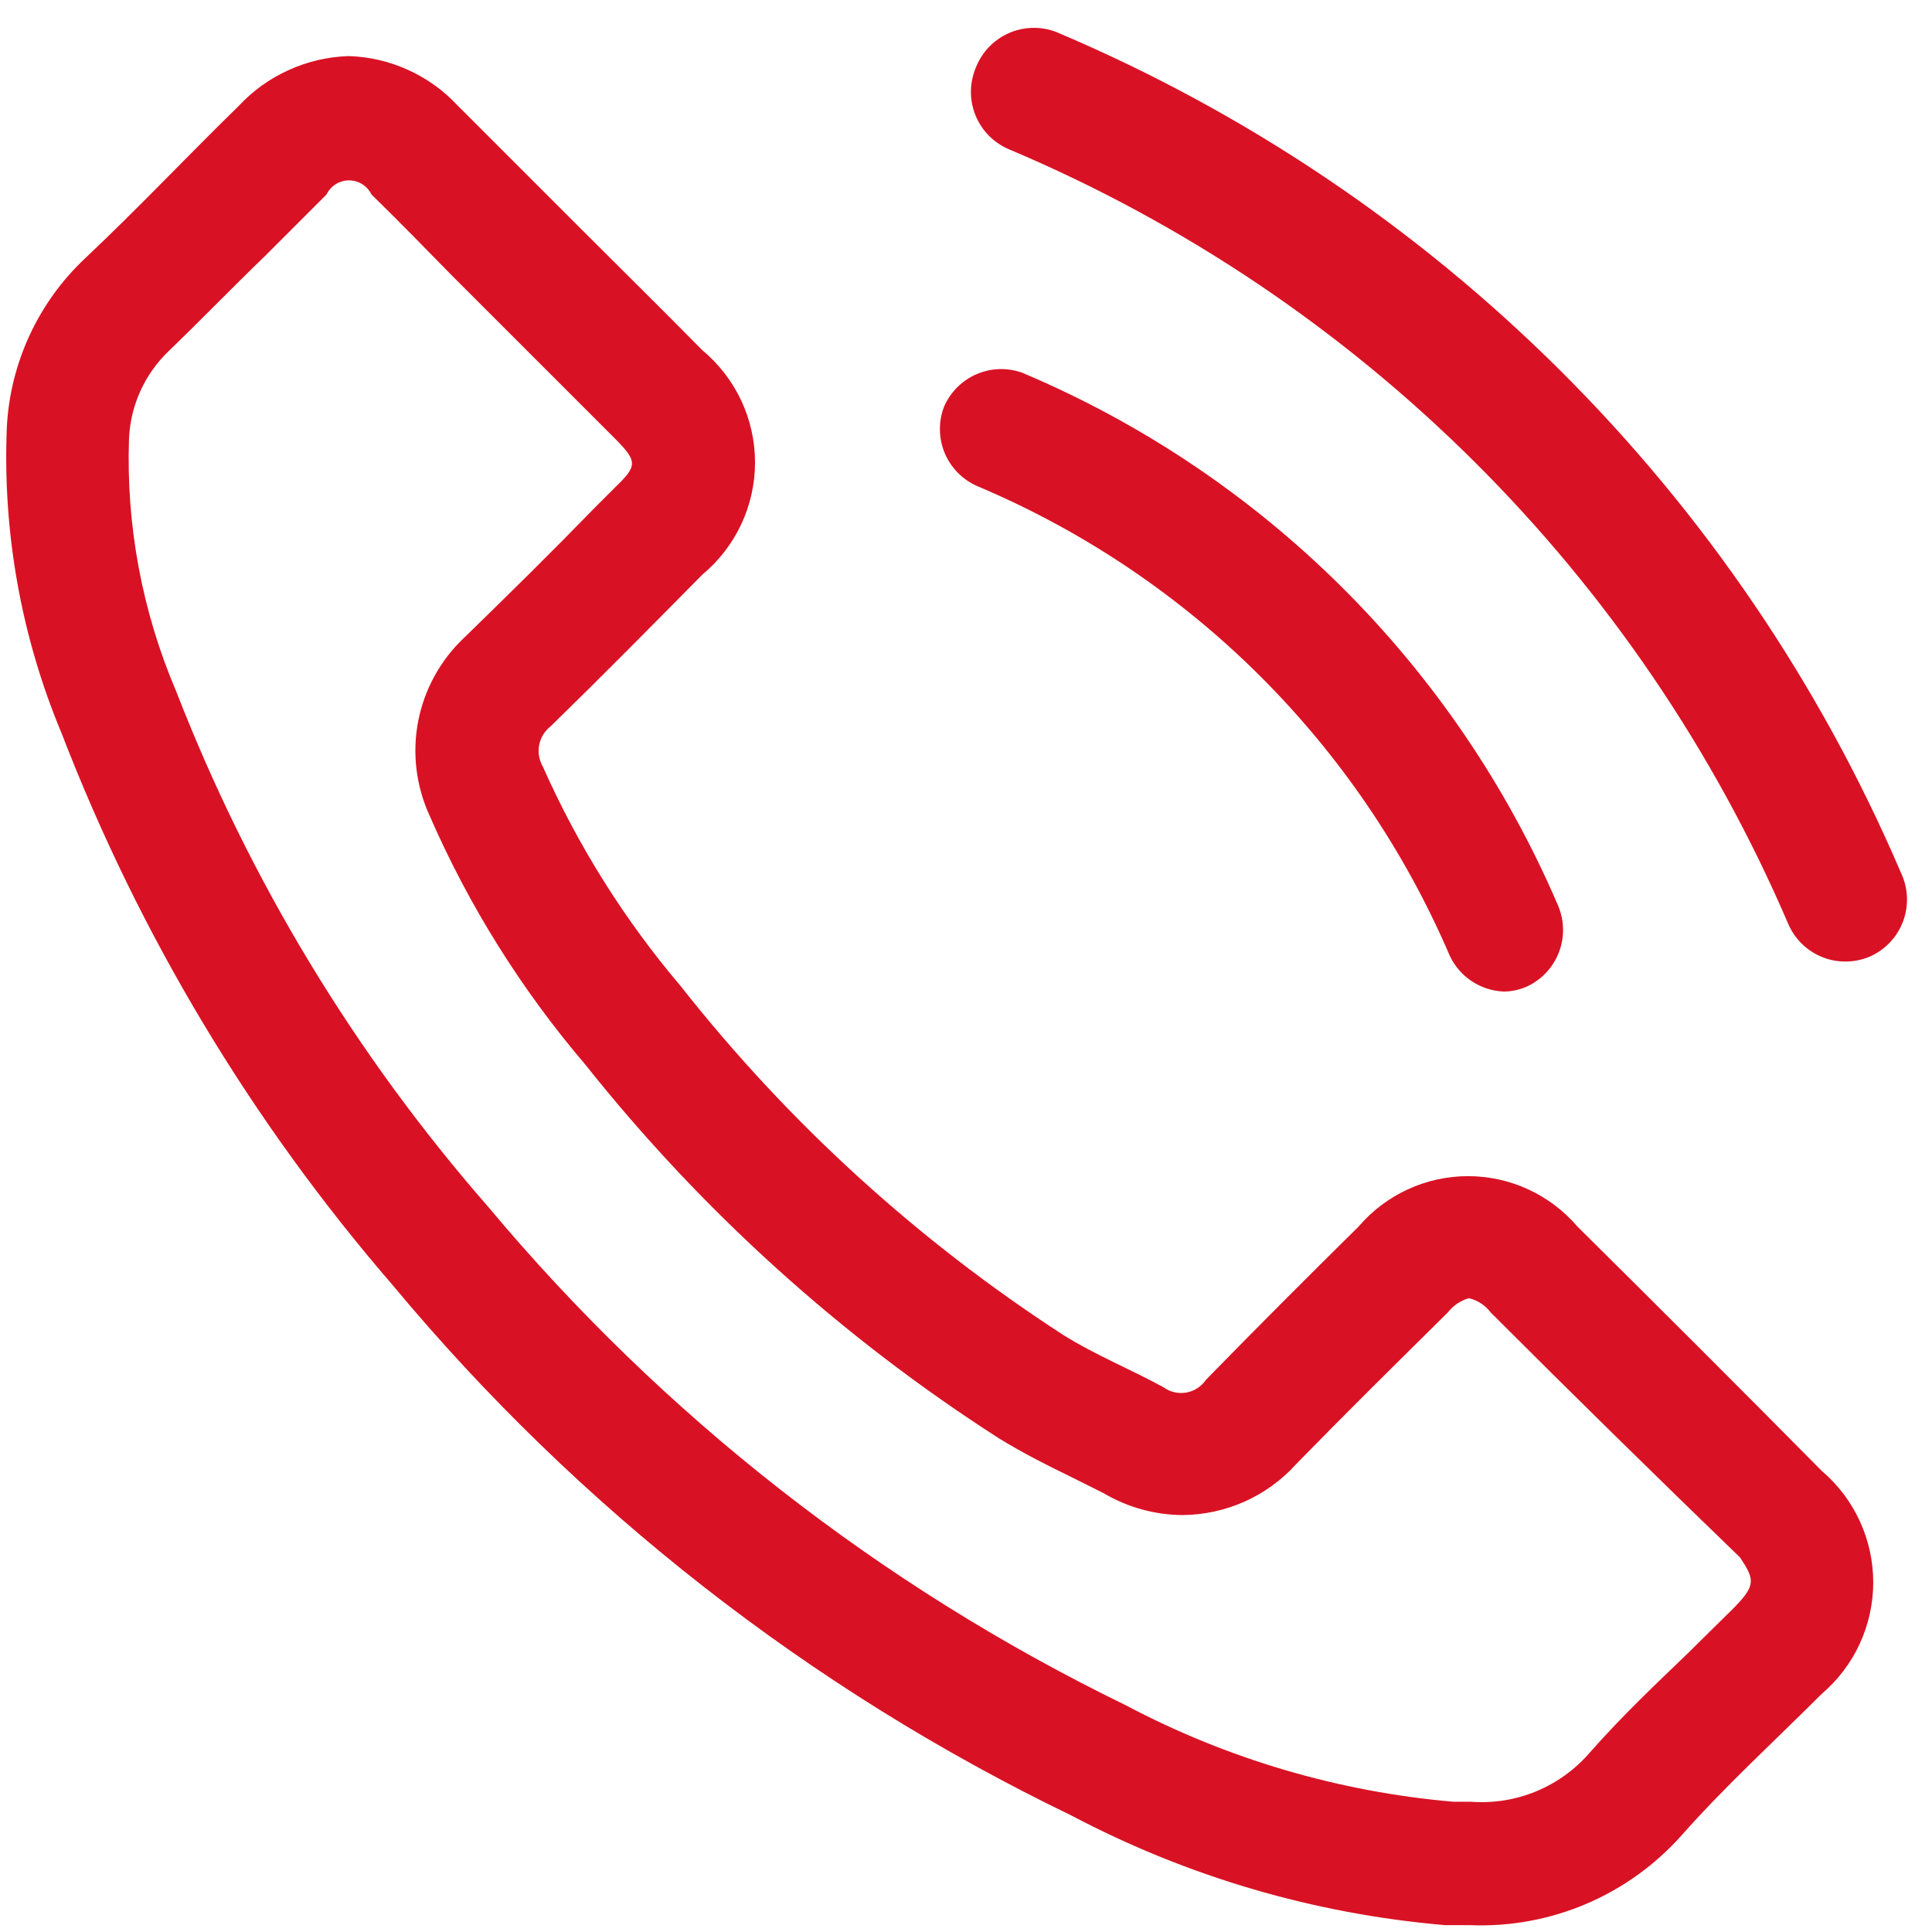<svg width="31" height="31" viewBox="0 0 31 31" fill="none" xmlns="http://www.w3.org/2000/svg">
<path d="M30.5 14C27.896 7.918 23.035 3.082 16.94 0.51C16.695 0.418 16.423 0.427 16.183 0.533C15.944 0.64 15.756 0.836 15.66 1.08C15.608 1.202 15.58 1.333 15.579 1.466C15.578 1.599 15.603 1.73 15.653 1.853C15.704 1.976 15.778 2.088 15.872 2.182C15.966 2.275 16.077 2.35 16.2 2.4C21.819 4.774 26.299 9.233 28.7 14.84C28.807 15.078 29.003 15.264 29.246 15.36C29.489 15.455 29.76 15.451 30 15.35C30.123 15.296 30.234 15.218 30.326 15.12C30.419 15.023 30.49 14.907 30.537 14.781C30.584 14.655 30.604 14.521 30.598 14.387C30.592 14.253 30.558 14.121 30.5 14Z" fill="#D81224"/>
<path d="M15.68 7.8C19.086 9.235 21.803 11.934 23.26 15.33C23.337 15.498 23.46 15.64 23.613 15.743C23.767 15.845 23.946 15.903 24.13 15.91C24.265 15.909 24.398 15.878 24.52 15.82C24.75 15.707 24.928 15.511 25.017 15.271C25.107 15.031 25.1 14.766 25 14.53C23.348 10.674 20.265 7.609 16.4 5.98C16.162 5.895 15.901 5.904 15.669 6.004C15.437 6.105 15.252 6.289 15.15 6.52C15.056 6.76 15.059 7.028 15.157 7.267C15.256 7.505 15.444 7.696 15.68 7.8Z" fill="#D81224"/>
<path d="M25.31 19.68C25.093 19.427 24.824 19.223 24.521 19.084C24.218 18.944 23.889 18.872 23.555 18.872C23.221 18.872 22.892 18.944 22.589 19.084C22.286 19.223 22.017 19.427 21.8 19.68C20.98 20.49 20.16 21.31 19.35 22.14C19.314 22.193 19.267 22.239 19.213 22.274C19.16 22.309 19.099 22.333 19.035 22.344C18.972 22.355 18.907 22.354 18.844 22.339C18.781 22.325 18.722 22.298 18.67 22.26C18.14 21.97 17.57 21.74 17.06 21.42C14.72 19.903 12.645 18.011 10.92 15.82C10.019 14.758 9.275 13.573 8.71 12.3C8.649 12.194 8.628 12.07 8.652 11.95C8.676 11.831 8.743 11.724 8.84 11.65C9.66 10.85 10.46 10.04 11.27 9.22C11.534 9 11.747 8.725 11.893 8.414C12.039 8.103 12.115 7.764 12.115 7.42C12.115 7.076 12.039 6.737 11.893 6.426C11.747 6.115 11.534 5.84 11.27 5.62C10.63 4.97 9.99 4.34 9.34 3.69L7.34 1.69C7.115 1.449 6.845 1.255 6.544 1.12C6.244 0.984 5.919 0.909 5.59 0.9C5.258 0.911 4.932 0.987 4.63 1.125C4.328 1.262 4.056 1.457 3.83 1.7C3 2.51 2.21 3.35 1.36 4.15C0.612 4.856 0.164 5.823 0.11 6.85C0.039 8.535 0.339 10.214 0.99 11.77C2.237 15.004 4.034 17.998 6.3 20.62C9.28 24.202 12.994 27.104 17.19 29.13C19.052 30.113 21.092 30.712 23.19 30.89H23.58C24.22 30.917 24.859 30.801 25.449 30.55C26.039 30.299 26.565 29.92 26.99 29.44C27.69 28.65 28.48 27.93 29.23 27.18C29.489 26.959 29.698 26.685 29.84 26.376C29.983 26.067 30.057 25.73 30.057 25.39C30.057 25.049 29.983 24.713 29.84 24.404C29.698 24.095 29.489 23.821 29.23 23.6C27.937 22.293 26.63 20.987 25.31 19.68ZM27.83 25.79L27.08 26.53C26.56 27.03 26.03 27.53 25.51 28.12C25.276 28.392 24.981 28.605 24.649 28.743C24.317 28.88 23.958 28.937 23.6 28.91H23.32C21.48 28.751 19.692 28.224 18.06 27.36C14.123 25.445 10.637 22.719 7.83 19.36C5.696 16.918 4.004 14.123 2.83 11.1C2.282 9.819 2.022 8.433 2.07 7.04C2.093 6.505 2.322 6 2.71 5.63C3.23 5.13 3.71 4.63 4.24 4.12L5.24 3.12C5.273 3.052 5.324 2.995 5.388 2.955C5.451 2.916 5.525 2.894 5.6 2.894C5.675 2.894 5.749 2.916 5.812 2.955C5.876 2.995 5.927 3.052 5.96 3.12C6.4 3.55 6.83 3.99 7.26 4.43L7.92 5.09L8.92 6.09L9.87 7.04C10.24 7.41 10.22 7.48 9.87 7.82L9.53 8.16C8.85 8.86 8.16 9.54 7.44 10.24C7.064 10.597 6.809 11.063 6.71 11.572C6.612 12.081 6.675 12.608 6.89 13.08C7.521 14.53 8.364 15.877 9.39 17.08C11.259 19.431 13.502 21.458 16.03 23.08C16.42 23.32 16.82 23.52 17.17 23.69L17.71 23.96C18.092 24.186 18.526 24.306 18.97 24.31C19.315 24.308 19.657 24.234 19.972 24.093C20.287 23.952 20.569 23.747 20.8 23.49C21.59 22.68 22.39 21.89 23.23 21.06C23.316 20.949 23.435 20.868 23.57 20.83C23.71 20.864 23.834 20.945 23.92 21.06C25.253 22.393 26.587 23.703 27.92 24.99C28.15 25.34 28.18 25.43 27.83 25.79Z" fill="#D81224"/>
</svg>
